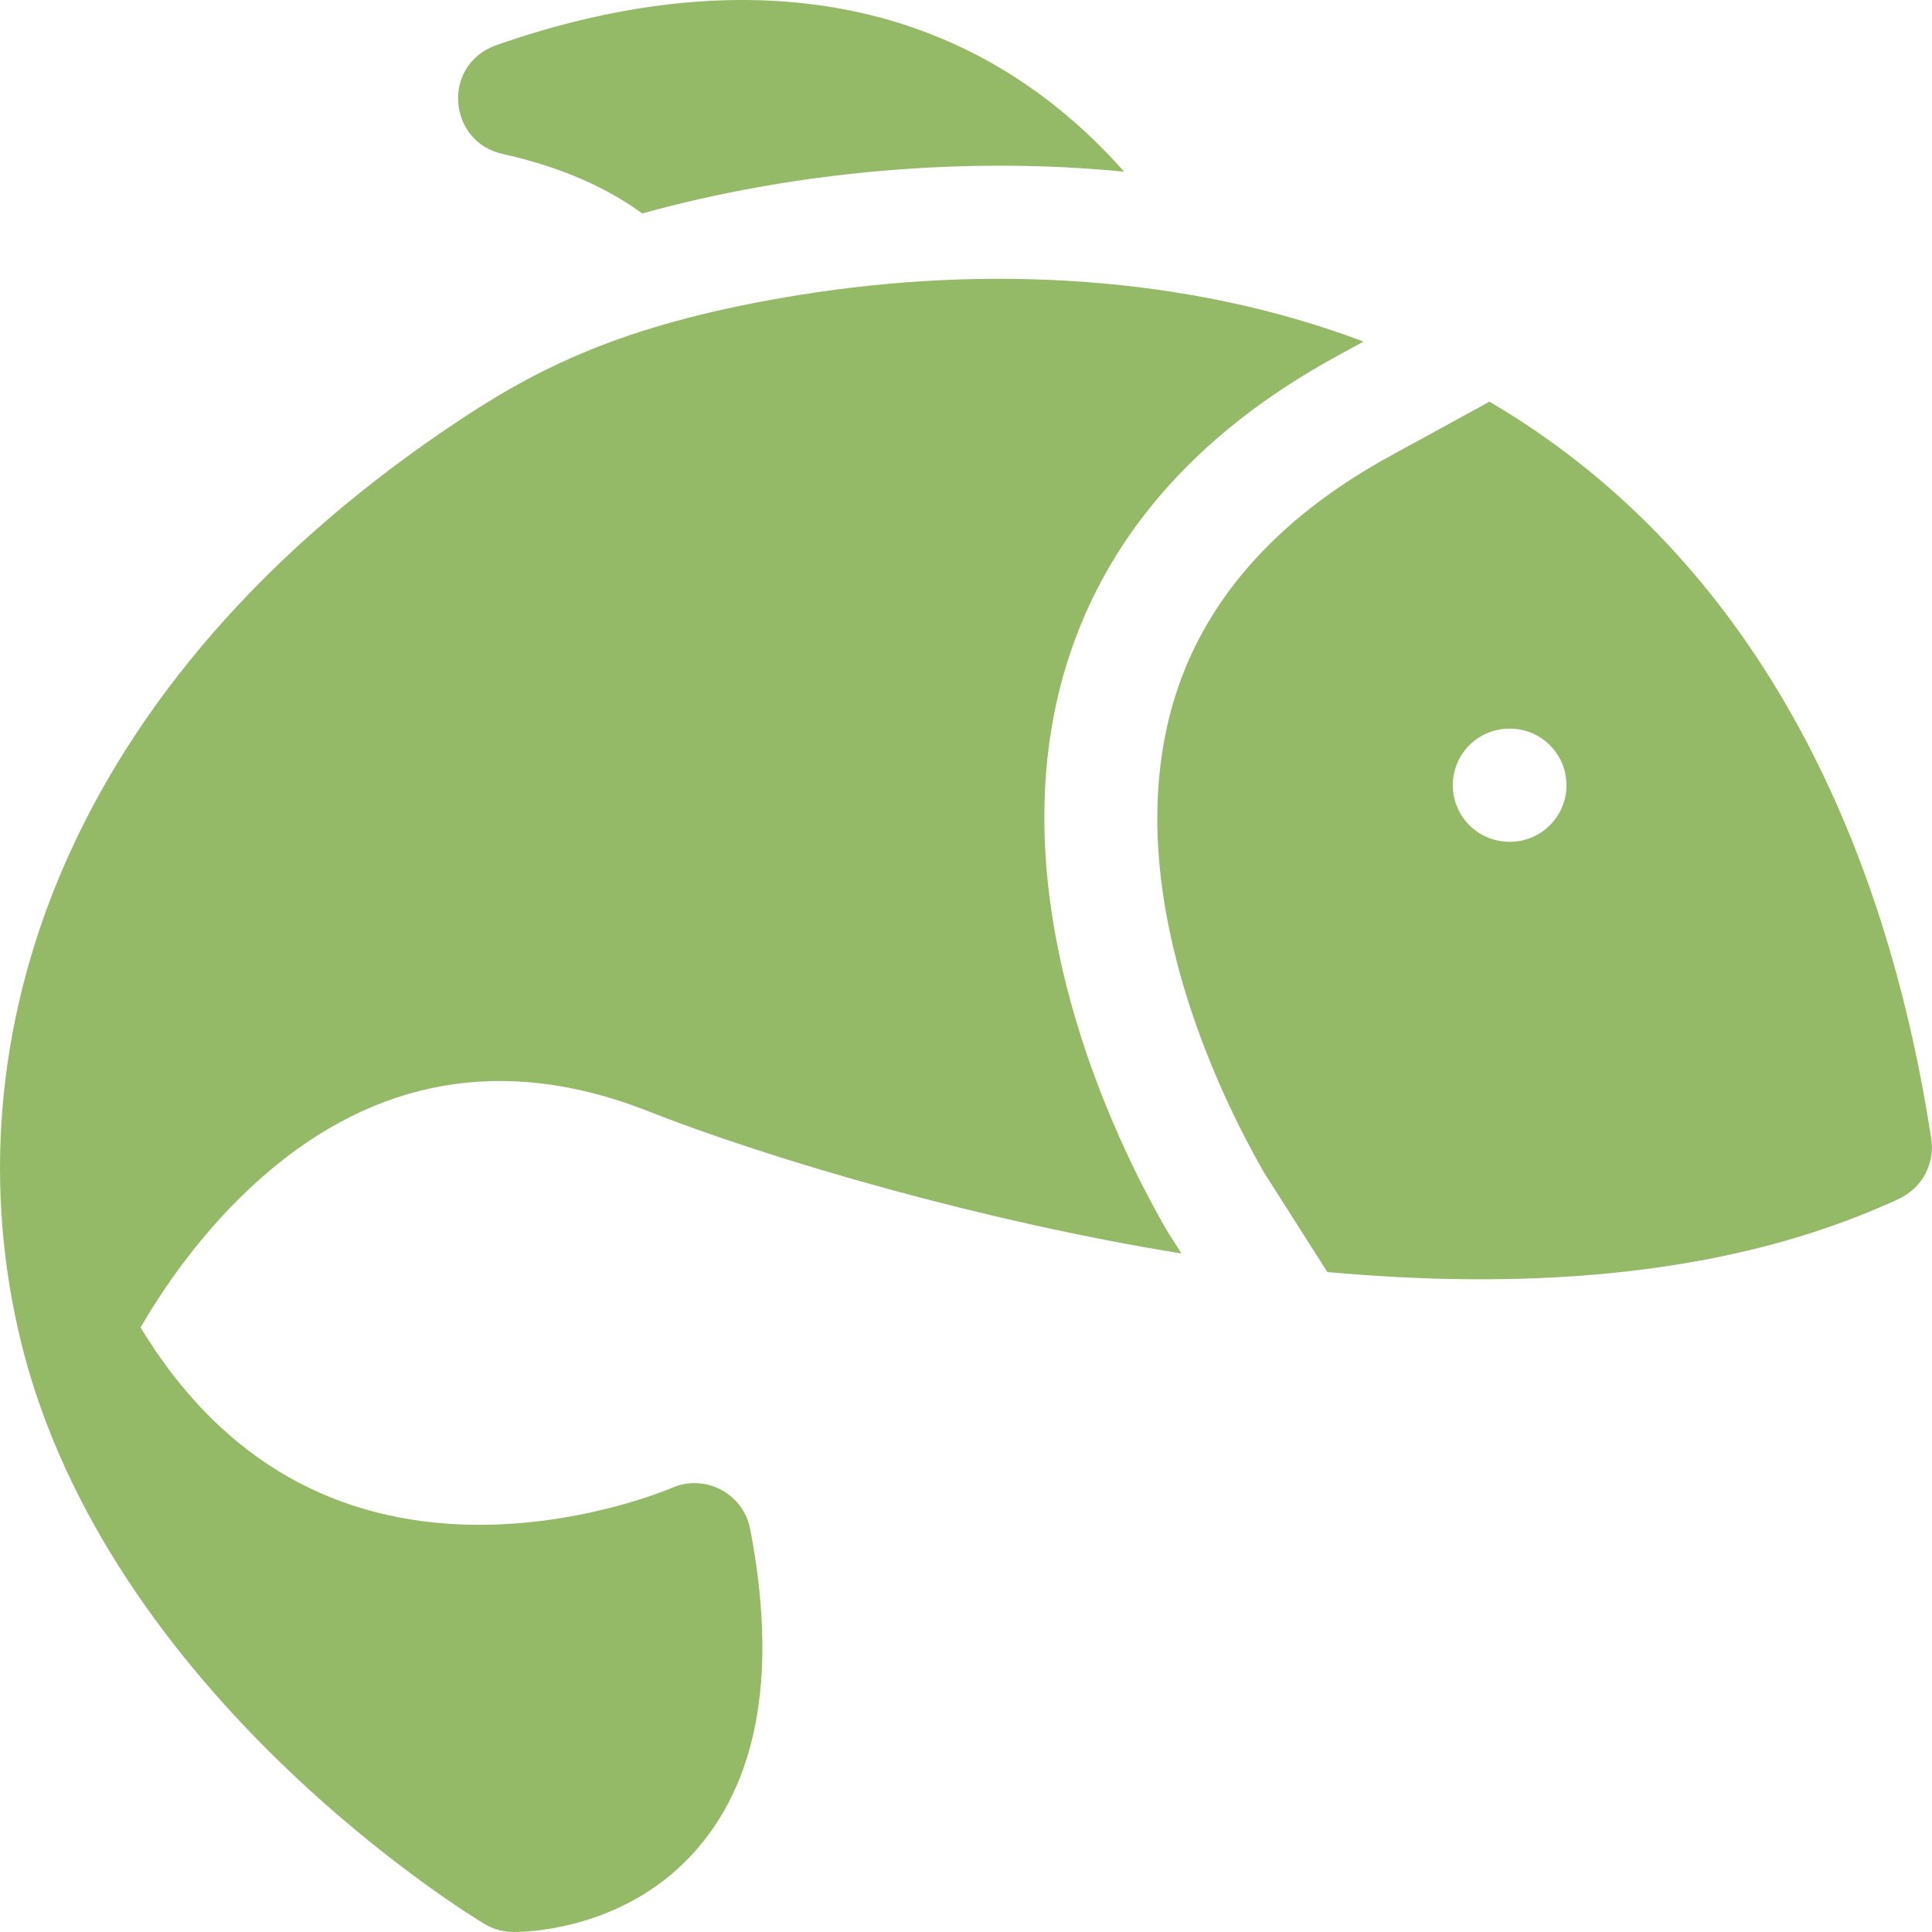 <?xml version="1.0" encoding="UTF-8"?>
<svg xmlns="http://www.w3.org/2000/svg" width="35" height="35" viewBox="0 0 35 35" fill="none">
  <path d="M9.121 2.792C10.217 3.039 11.025 3.423 11.635 3.867C14.318 3.122 17.427 2.822 20.365 3.11C17.384 -0.257 13.244 -0.666 9.002 0.814C7.981 1.17 8.116 2.589 9.121 2.792Z" fill="#79A941" fill-opacity="0.8"></path>
  <path d="M4.766 21.309C6.802 19.531 9.123 19.125 11.664 20.1C14.024 21.036 17.884 22.141 21.403 22.708C21.149 22.308 21.147 22.306 21.13 22.276C20.18 20.626 18.099 16.344 19.265 12.229C19.953 9.805 21.632 7.854 24.257 6.431C24.279 6.419 24.275 6.422 24.701 6.188C21.497 4.976 17.858 4.801 14.493 5.342C11.448 5.83 9.86 6.598 8.368 7.583C1.117 12.37 -0.956 18.861 0.381 24.31C0.381 24.311 0.381 24.311 0.381 24.312C1.948 30.692 8.498 34.687 8.776 34.854C8.932 34.947 9.111 35 9.312 35C9.599 35 11.403 34.939 12.655 33.465C13.761 32.162 14.076 30.222 13.59 27.699C13.467 27.059 12.777 26.689 12.17 26.955C12.153 26.962 10.452 27.695 8.378 27.618C5.886 27.524 3.926 26.324 2.547 24.049C2.903 23.43 3.649 22.284 4.766 21.309Z" fill="#79A941" fill-opacity="0.8"></path>
  <path d="M34.986 20.626C34.084 14.751 31.512 9.933 26.983 7.277C24.594 8.584 25.418 8.133 25.24 8.231C23.115 9.381 21.769 10.914 21.237 12.789C20.288 16.137 22.071 19.796 22.895 21.235L24.046 23.044C27.473 23.356 31.029 23.168 34.033 21.881C34.391 21.728 34.645 21.639 34.837 21.337C34.972 21.126 35.025 20.873 34.986 20.626ZM27.353 15.25C26.762 15.25 26.319 14.778 26.319 14.225C26.319 13.671 26.762 13.2 27.353 13.2C27.919 13.2 28.378 13.659 28.378 14.225C28.378 14.791 27.919 15.25 27.353 15.25Z" fill="#79A941" fill-opacity="0.8"></path>
</svg>
